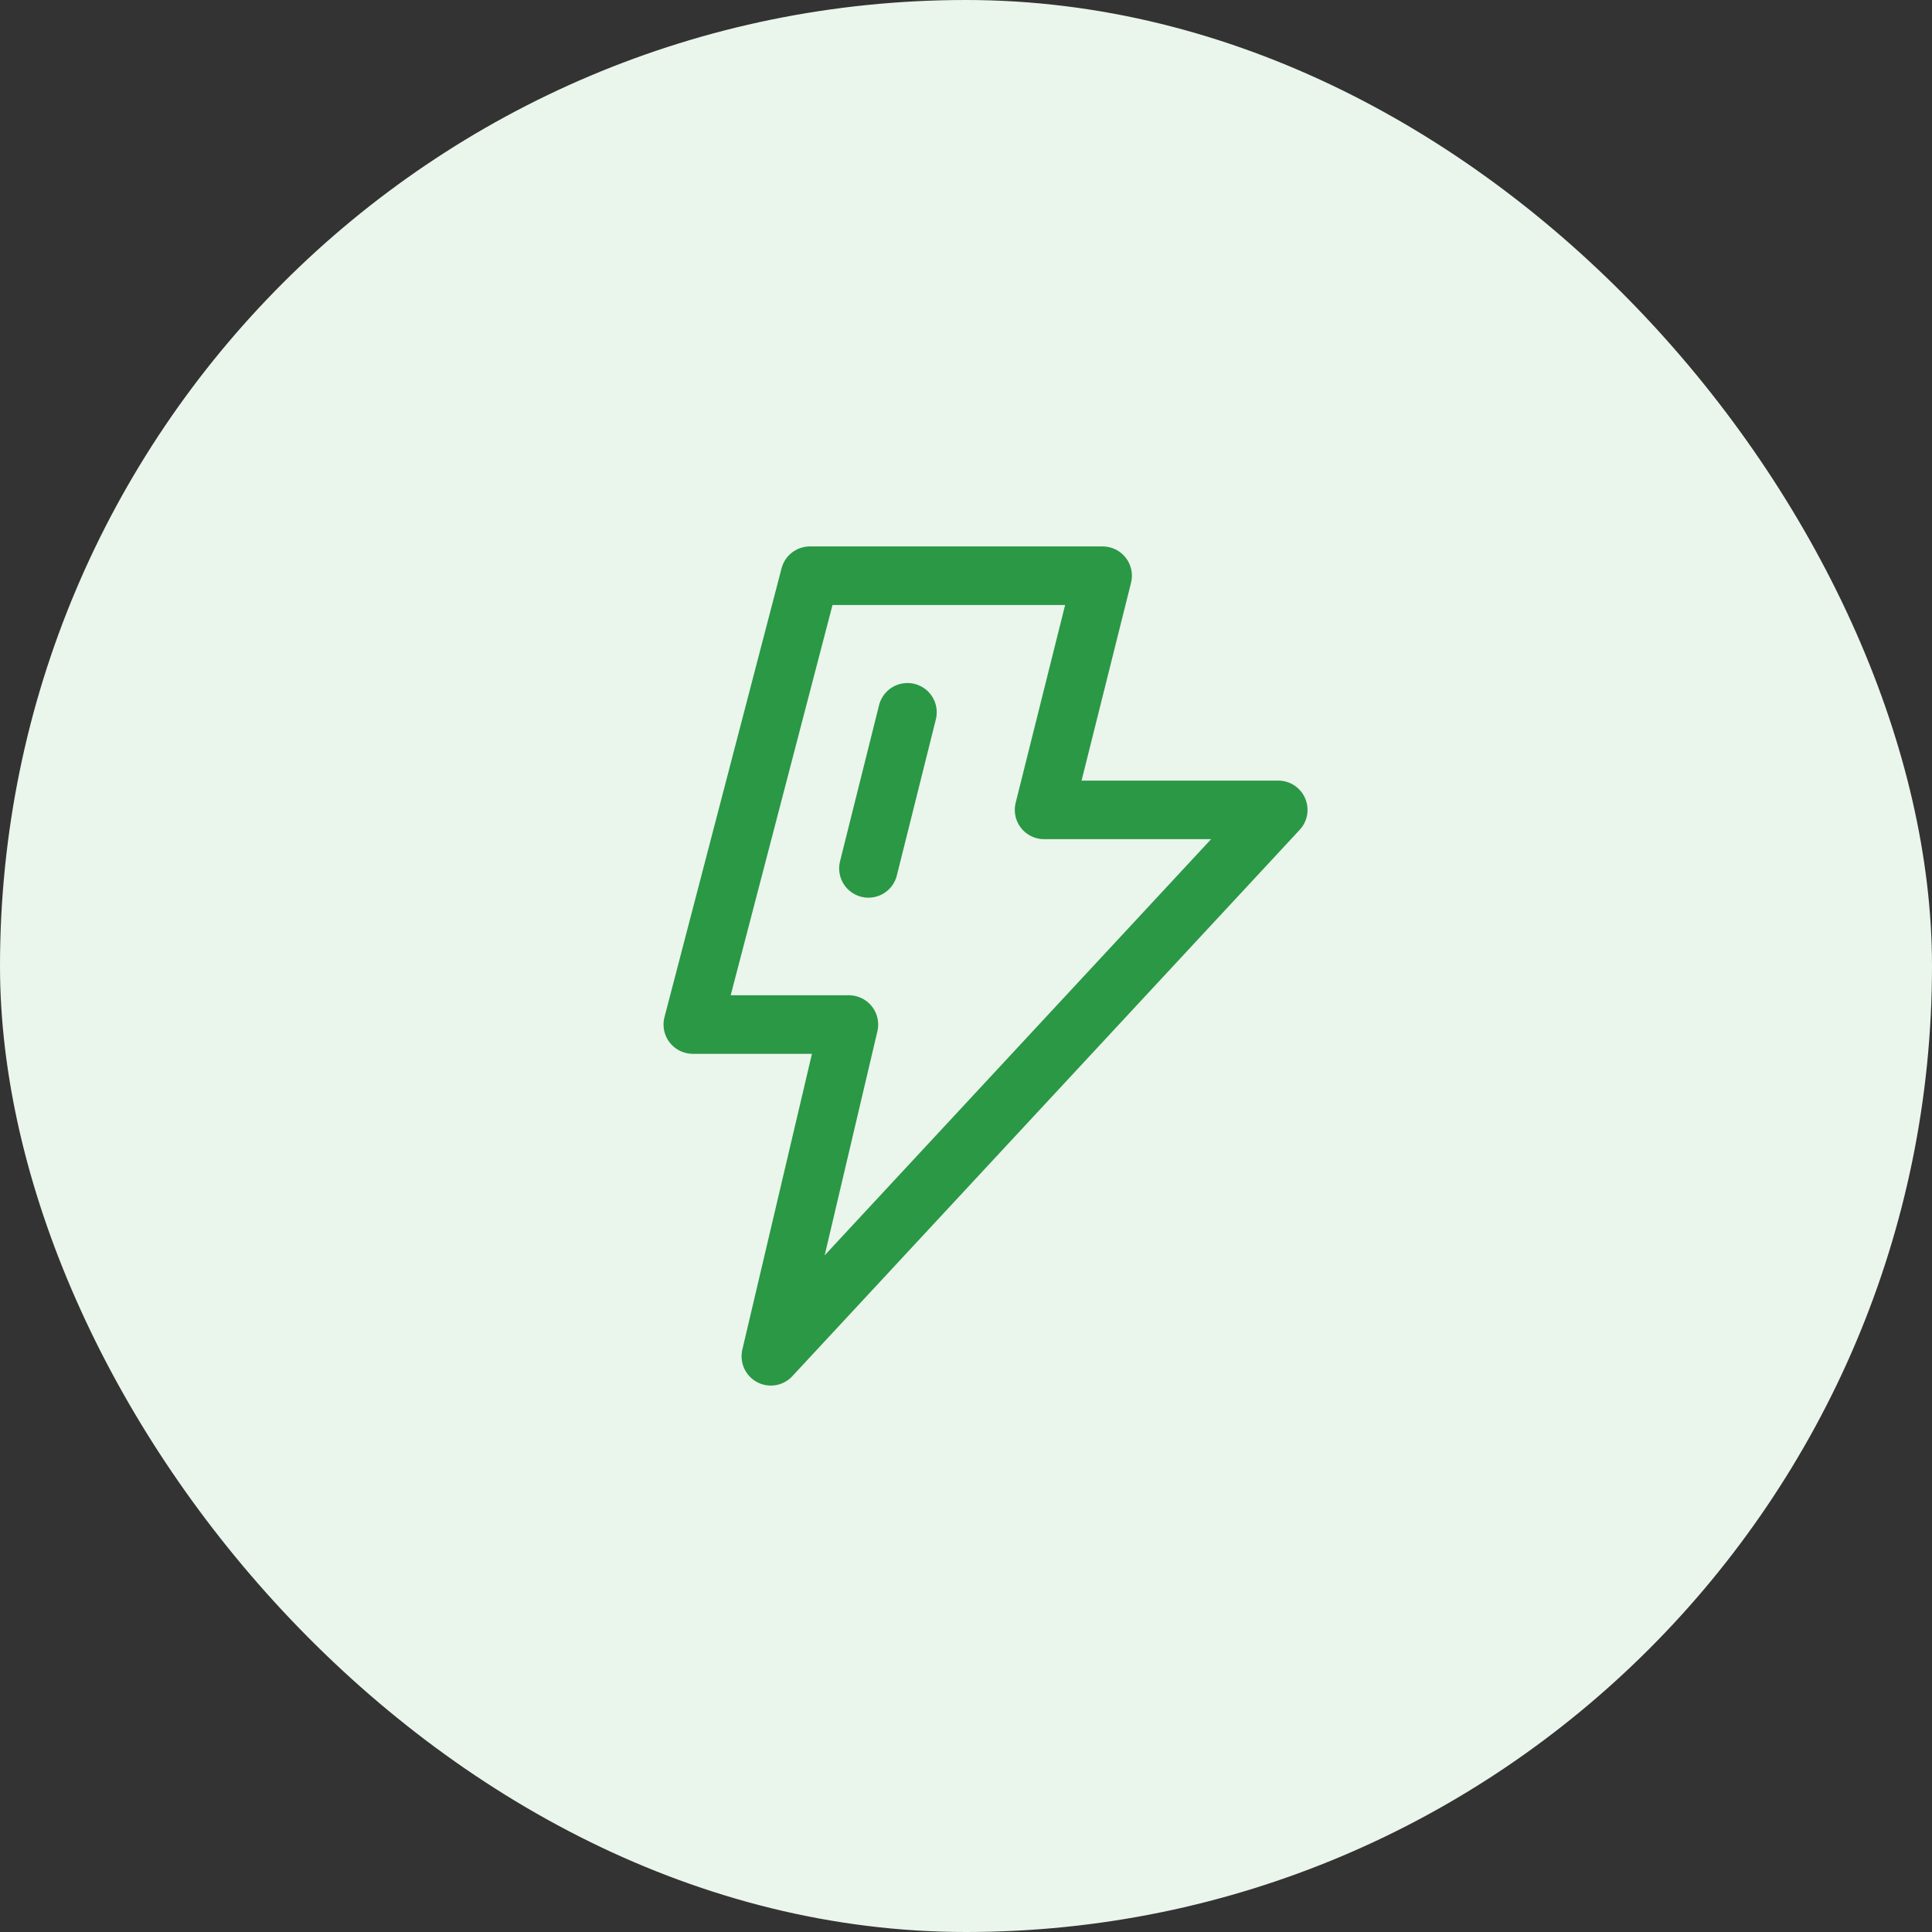 <svg width="66" height="66" viewBox="0 0 66 66" fill="none" xmlns="http://www.w3.org/2000/svg">
<rect x="0" y="0" width="66" height="66" fill="#333333" stroke="none"/>
<rect width="66" height="66" rx="33" fill="#EAF5EC"/>
<path d="M37.667 19.667H27.667L23.667 35H29L26.333 46.333L43.667 27.667H35.667L37.667 19.667Z" stroke="#2A9845" stroke-width="2" stroke-linecap="round" stroke-linejoin="round"/>
<path d="M31 24.333L29.667 29.666" stroke="#2A9845" stroke-width="2" stroke-linecap="round"/>
</svg>
